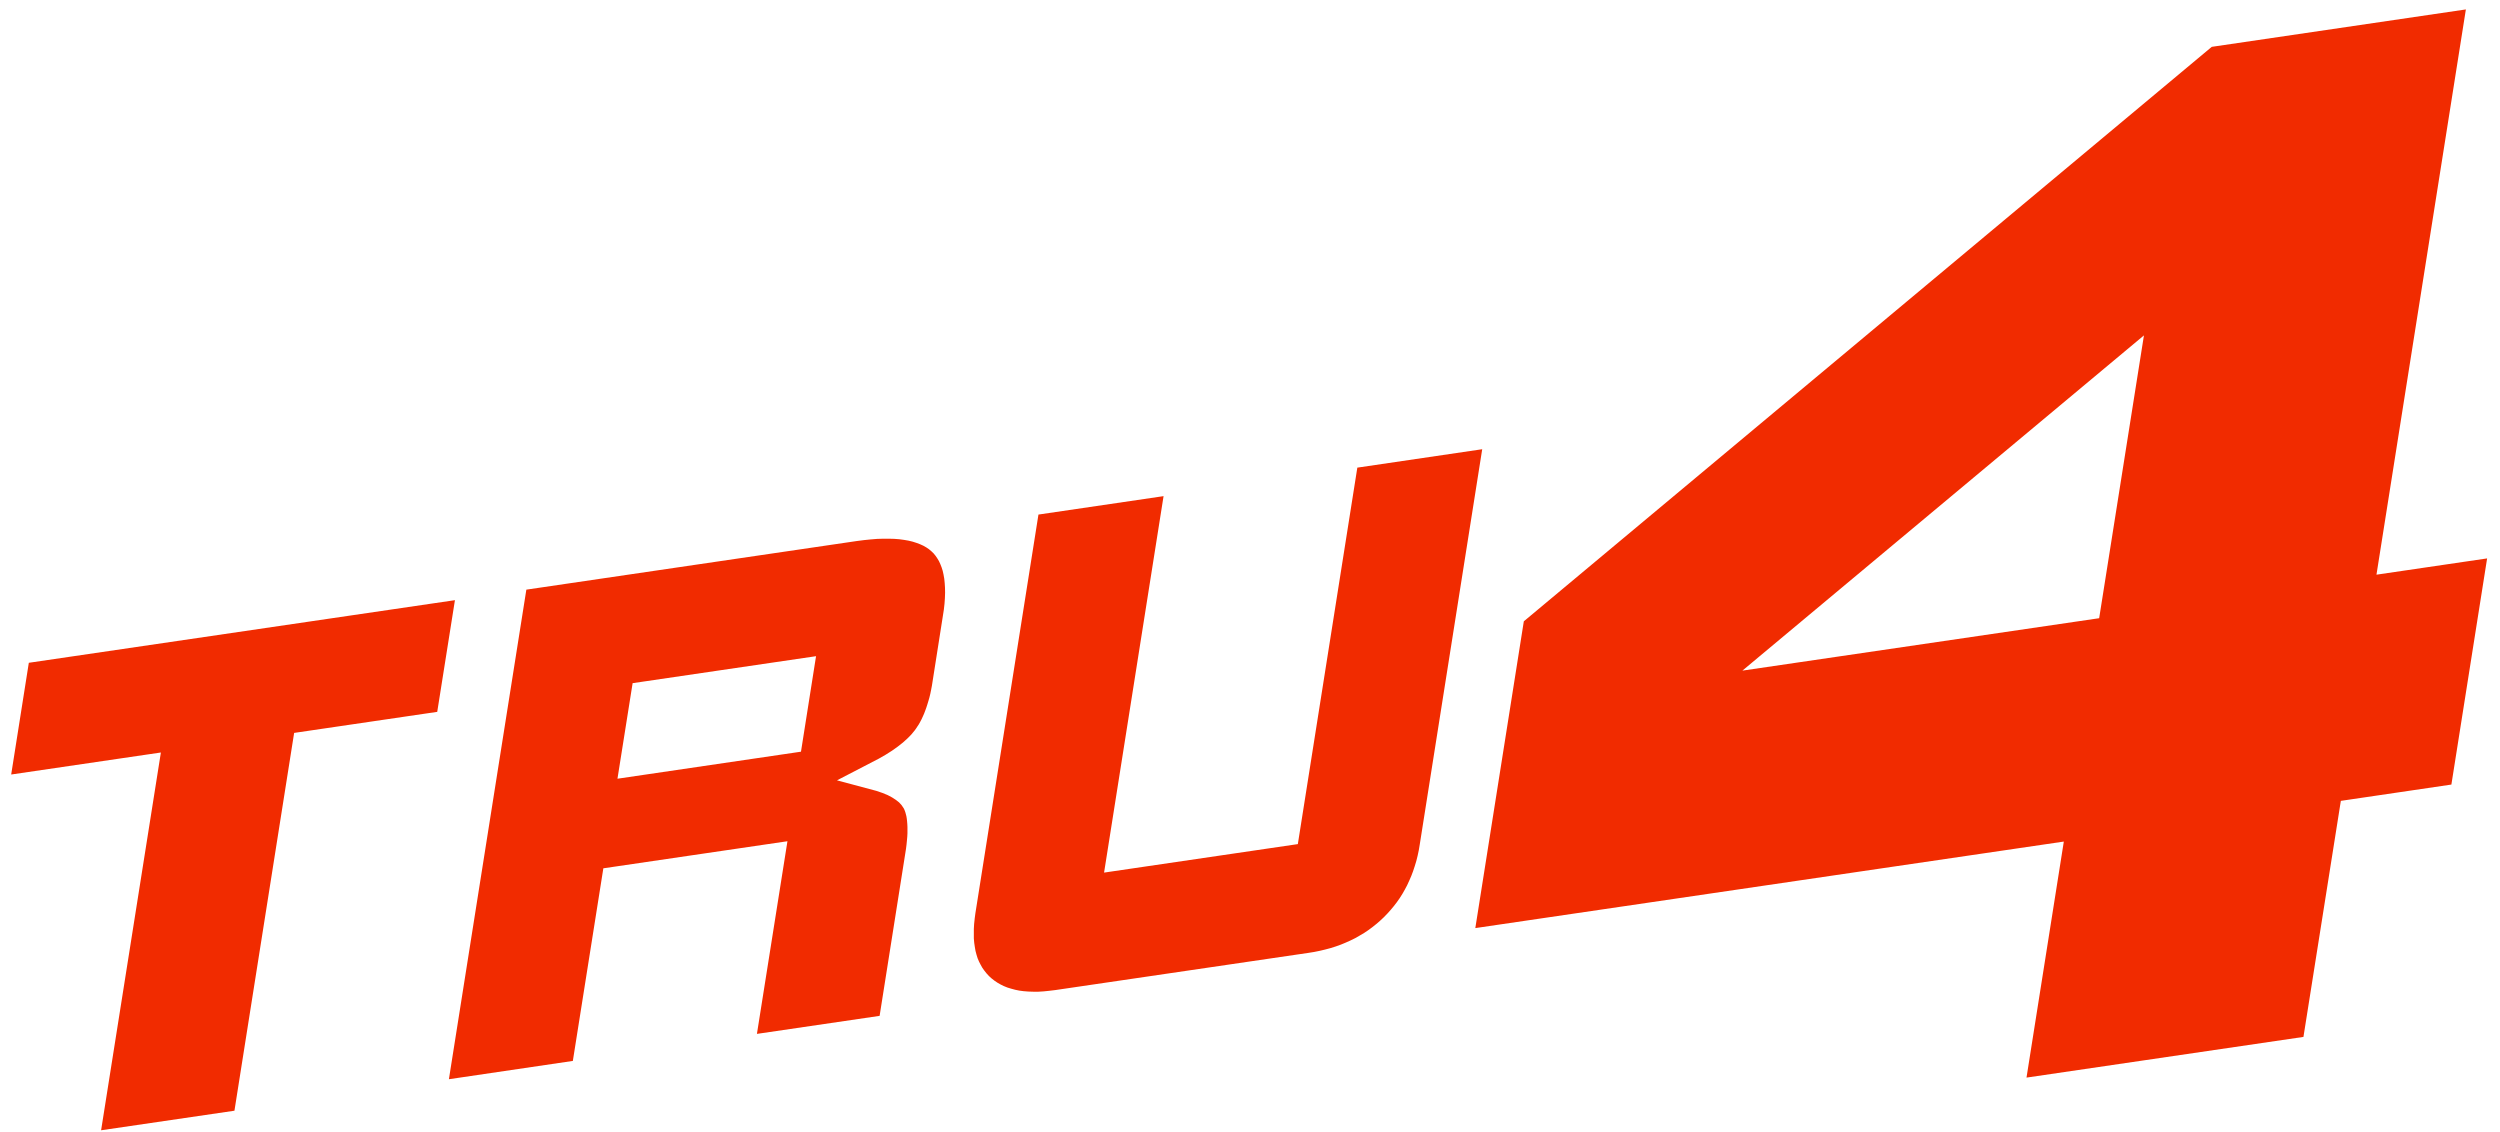 <svg width="148" height="67" viewBox="0 0 148 67" fill="none" xmlns="http://www.w3.org/2000/svg">
<path fill-rule="evenodd" clip-rule="evenodd" d="M124.271 36.598L103.15 39.701L126.921 19.855L124.271 36.595V36.598ZM145.98 0.556L140.687 34.021L147.237 33.058L145.122 46.446L138.578 47.411L136.364 61.385L119.969 63.794L122.178 49.821L87.339 54.943L90.21 36.782L130.936 2.773L145.98 0.558V0.556ZM57.702 54.385L57.668 54.699L57.651 54.994V55.285V55.554L57.674 55.815L57.71 56.064L57.75 56.294L57.809 56.517L57.875 56.73L57.96 56.931L58.056 57.117L58.158 57.299L58.277 57.466L58.41 57.633L58.551 57.786L58.707 57.927L58.871 58.055L59.047 58.174L59.234 58.281L59.429 58.377L59.639 58.462L59.862 58.53L60.095 58.593L60.341 58.644L60.601 58.678L60.882 58.7L61.17 58.709H61.474L61.788 58.689L62.119 58.655L62.476 58.612L77.446 56.412L77.797 56.356L78.131 56.288L78.454 56.211L78.774 56.126L79.085 56.027L79.383 55.92L79.669 55.801L79.949 55.676L80.229 55.538L80.487 55.39L80.75 55.234L80.997 55.07L81.234 54.895L81.469 54.708L81.699 54.51L81.917 54.306L82.126 54.091L82.325 53.87L82.514 53.643L82.693 53.411L82.862 53.17L83.021 52.918L83.165 52.666L83.301 52.409L83.426 52.137L83.548 51.856L83.655 51.573L83.754 51.273L83.845 50.973L83.924 50.656L83.992 50.336L84.049 49.996L87.747 26.594L80.354 27.684L76.832 49.971L65.361 51.658L68.883 29.372L61.476 30.462L57.744 54.059L57.699 54.396L57.702 54.385ZM37.451 40.443L48.31 38.846L47.418 44.5L36.554 46.1L37.451 40.443ZM33.912 62.809L35.718 51.404L46.617 49.801L44.81 61.206L52.073 60.139L53.596 50.5L53.636 50.243L53.667 49.993L53.69 49.761L53.71 49.543L53.721 49.334V49.133V48.946L53.712 48.773L53.698 48.609L53.681 48.459L53.659 48.323L53.627 48.198L53.596 48.085L53.559 47.983L53.523 47.895L53.483 47.825L53.367 47.657L53.225 47.502L53.041 47.357L52.815 47.21L52.549 47.069L52.237 46.941L51.88 46.819L49.55 46.196L52.022 44.914L52.432 44.679L52.812 44.438L53.146 44.2L53.452 43.959L53.715 43.722L53.947 43.487L54.148 43.243L54.228 43.133L54.313 43.002L54.398 42.875L54.477 42.731L54.556 42.581L54.63 42.419L54.706 42.249L54.771 42.077L54.839 41.89L54.902 41.694L54.964 41.49L55.023 41.284L55.077 41.06L55.123 40.834L55.168 40.599L55.207 40.352L55.819 36.456L55.876 36.088L55.915 35.74L55.938 35.411L55.949 35.097L55.944 34.8L55.927 34.525L55.901 34.267L55.859 34.024L55.808 33.794L55.743 33.588L55.666 33.392L55.584 33.214L55.485 33.05L55.38 32.897L55.264 32.755L55.134 32.631L54.992 32.512L54.837 32.407L54.664 32.308L54.471 32.22L54.262 32.141L54.032 32.067L53.789 32.008L53.523 31.962L53.239 31.923L52.939 31.9L52.619 31.892H52.282L51.923 31.903L51.544 31.934L51.15 31.974L50.731 32.028L31.16 34.907L26.575 63.89L33.917 62.806L33.912 62.809ZM5.985 66.914L9.524 44.548L0.662 45.851L1.706 39.237L26.932 35.53L25.884 42.142L17.413 43.388L13.879 65.754L5.988 66.912L5.985 66.914Z" fill="#F12B00"/>
</svg>
